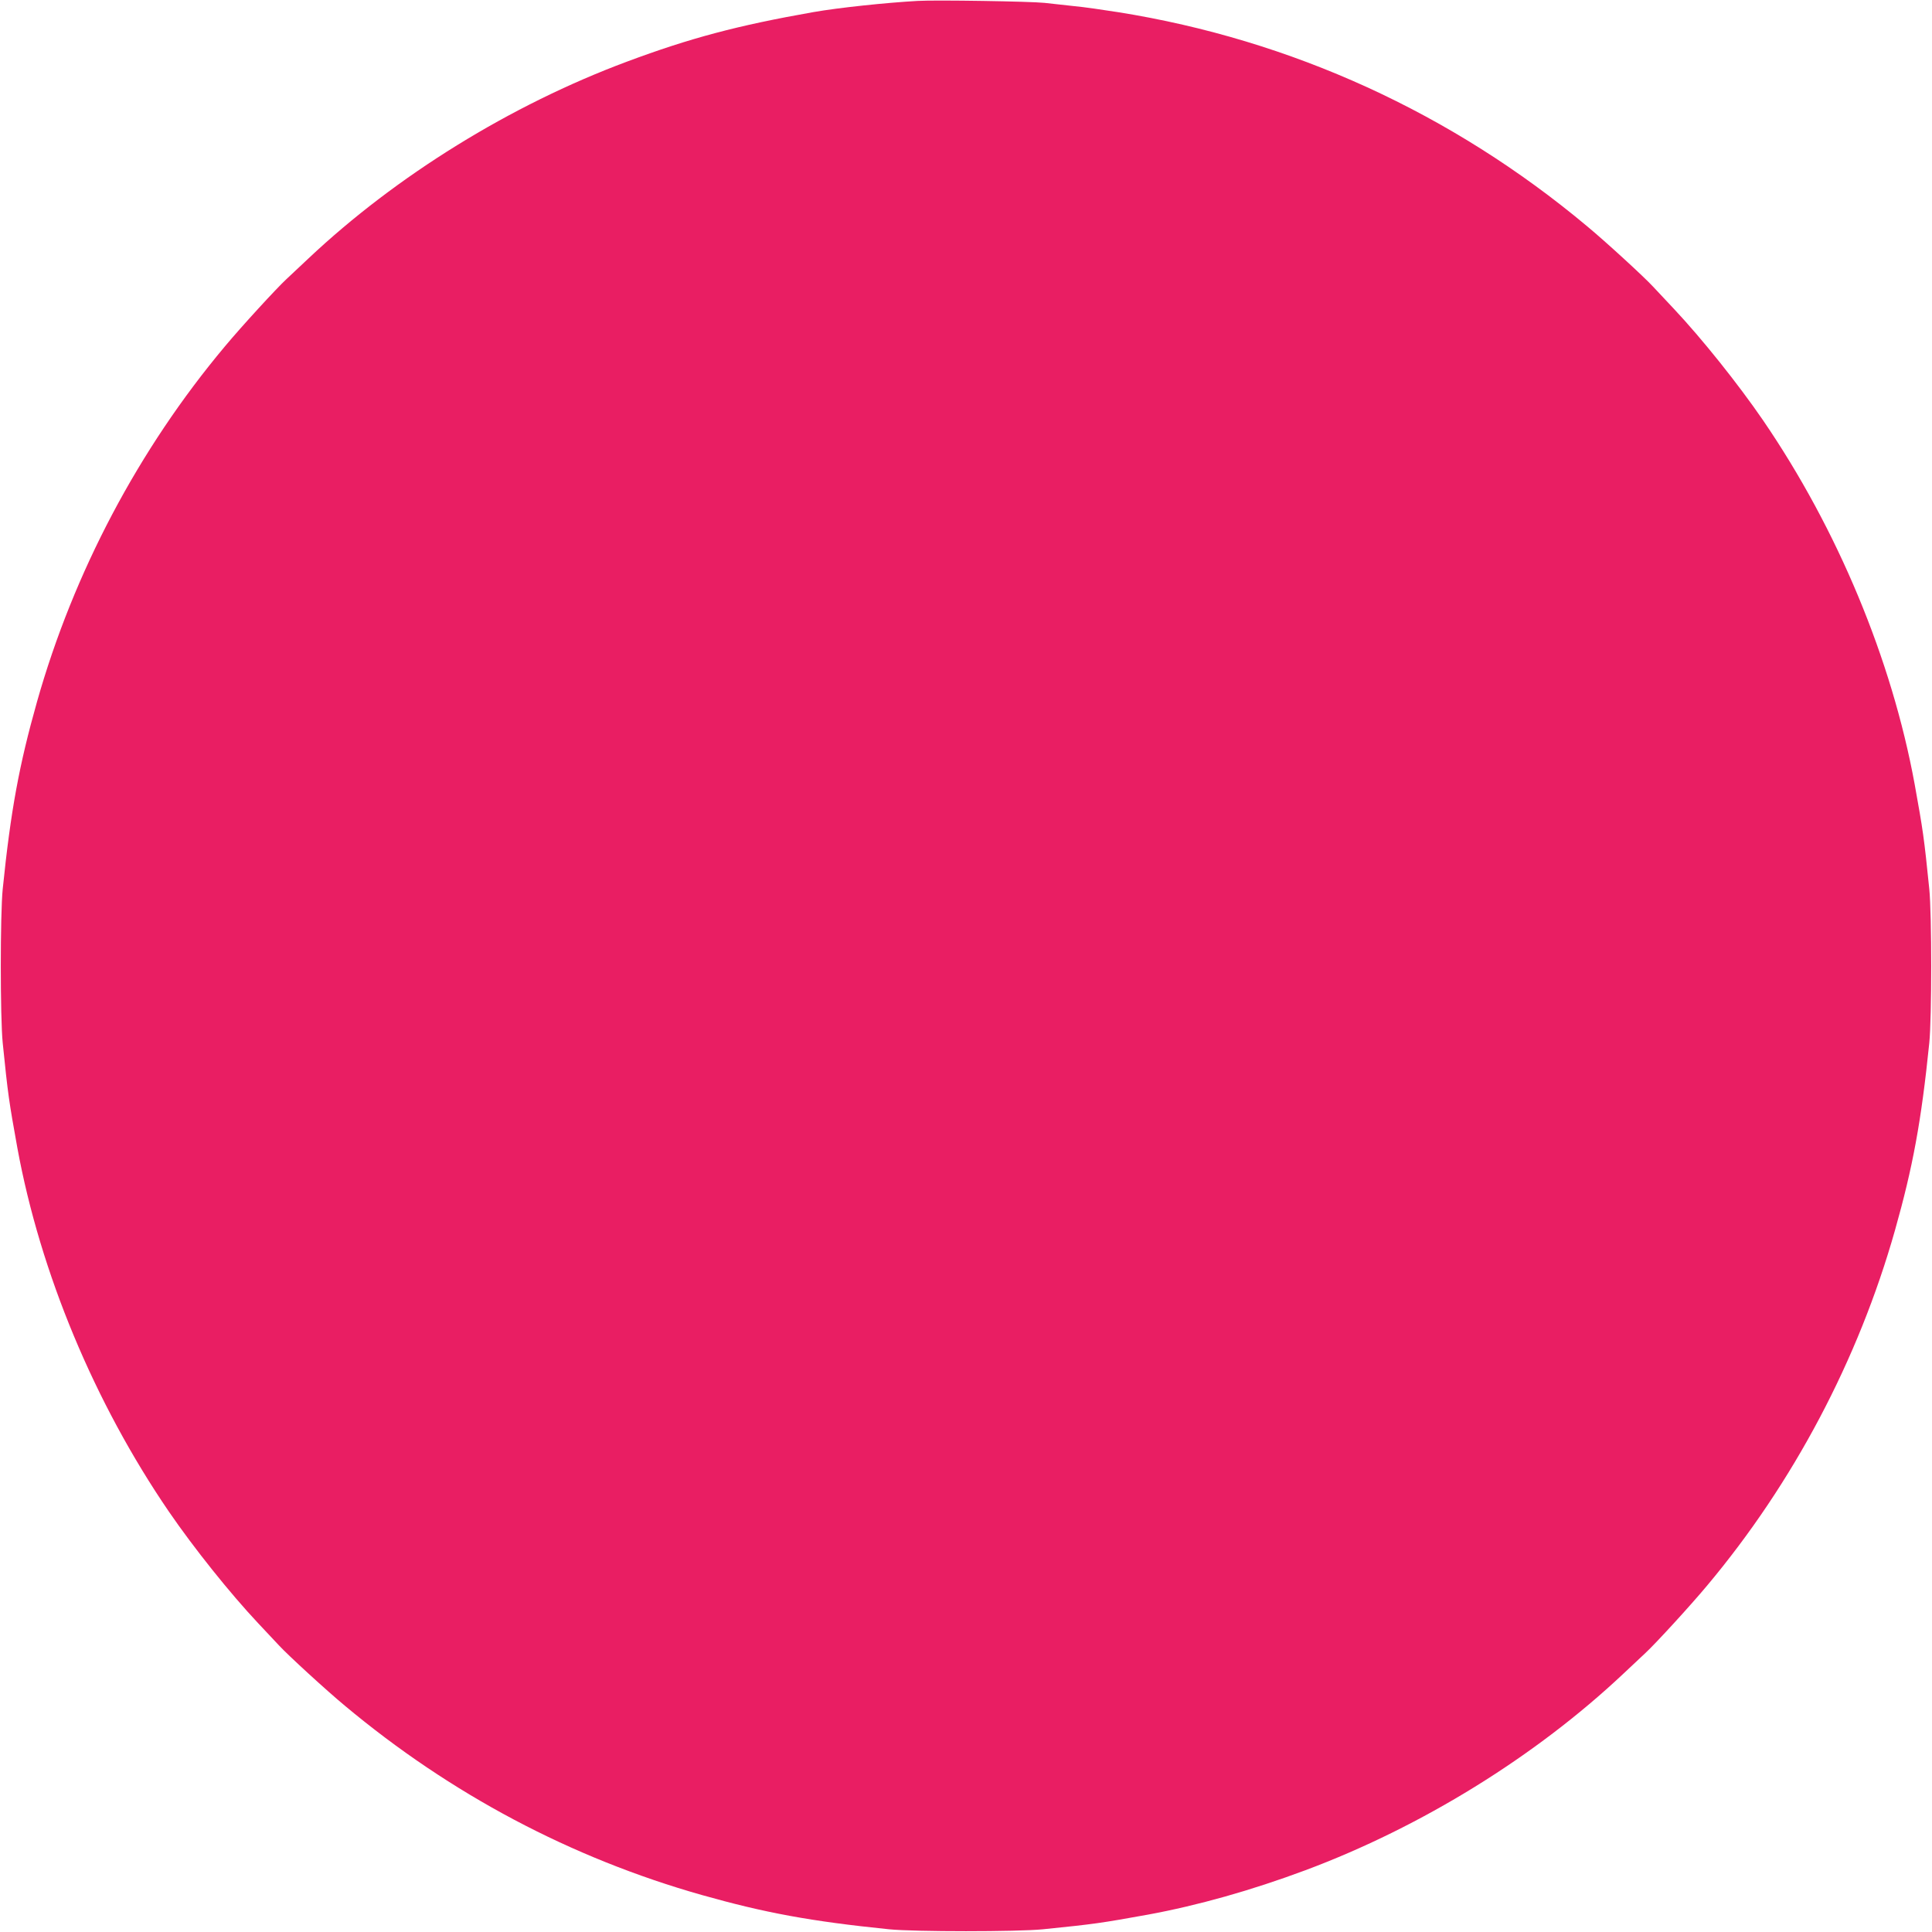 <?xml version="1.0" standalone="no"?>
<!DOCTYPE svg PUBLIC "-//W3C//DTD SVG 20010904//EN"
 "http://www.w3.org/TR/2001/REC-SVG-20010904/DTD/svg10.dtd">
<svg version="1.0" xmlns="http://www.w3.org/2000/svg"
 width="1280pt" height="1280pt" viewBox="0 0 1280 1280"
 preserveAspectRatio="xMidYMid meet">
<g transform="translate(0,1280) scale(0.1,-0.1)"
fill="#e91e63" stroke="none">
<path d="M6080 12794 c-213 -12 -524 -45 -690 -74 -505 -89 -817 -172 -1238
-329 -769 -287 -1525 -754 -2107 -1302 -55 -52 -121 -114 -147 -138 -66 -61
-298 -314 -408 -446 -571 -681 -1002 -1496 -1245 -2355 -118 -418 -174 -720
-227 -1240 -17 -167 -17 -852 0 -1020 35 -345 41 -384 97 -695 152 -828 511
-1689 1004 -2410 166 -242 405 -541 592 -740 52 -55 114 -121 138 -147 59 -64
313 -297 436 -399 700 -585 1497 -1008 2365 -1254 418 -118 720 -174 1240
-227 167 -17 852 -17 1020 0 345 35 384 41 695 97 332 61 686 161 1043 294
769 287 1525 754 2107 1302 55 52 121 114 147 138 66 61 298 314 408 446 571
681 1002 1496 1245 2355 118 418 174 720 227 1240 17 167 17 852 0 1020 -35
345 -41 384 -97 695 -152 828 -511 1689 -1004 2410 -166 242 -405 541 -592
740 -52 55 -114 121 -138 147 -59 64 -313 297 -436 399 -896 750 -1959 1235
-3105 1418 -102 16 -232 35 -290 40 -58 6 -148 16 -200 22 -95 10 -717 20
-840 13z"/>
</g>
</svg>
